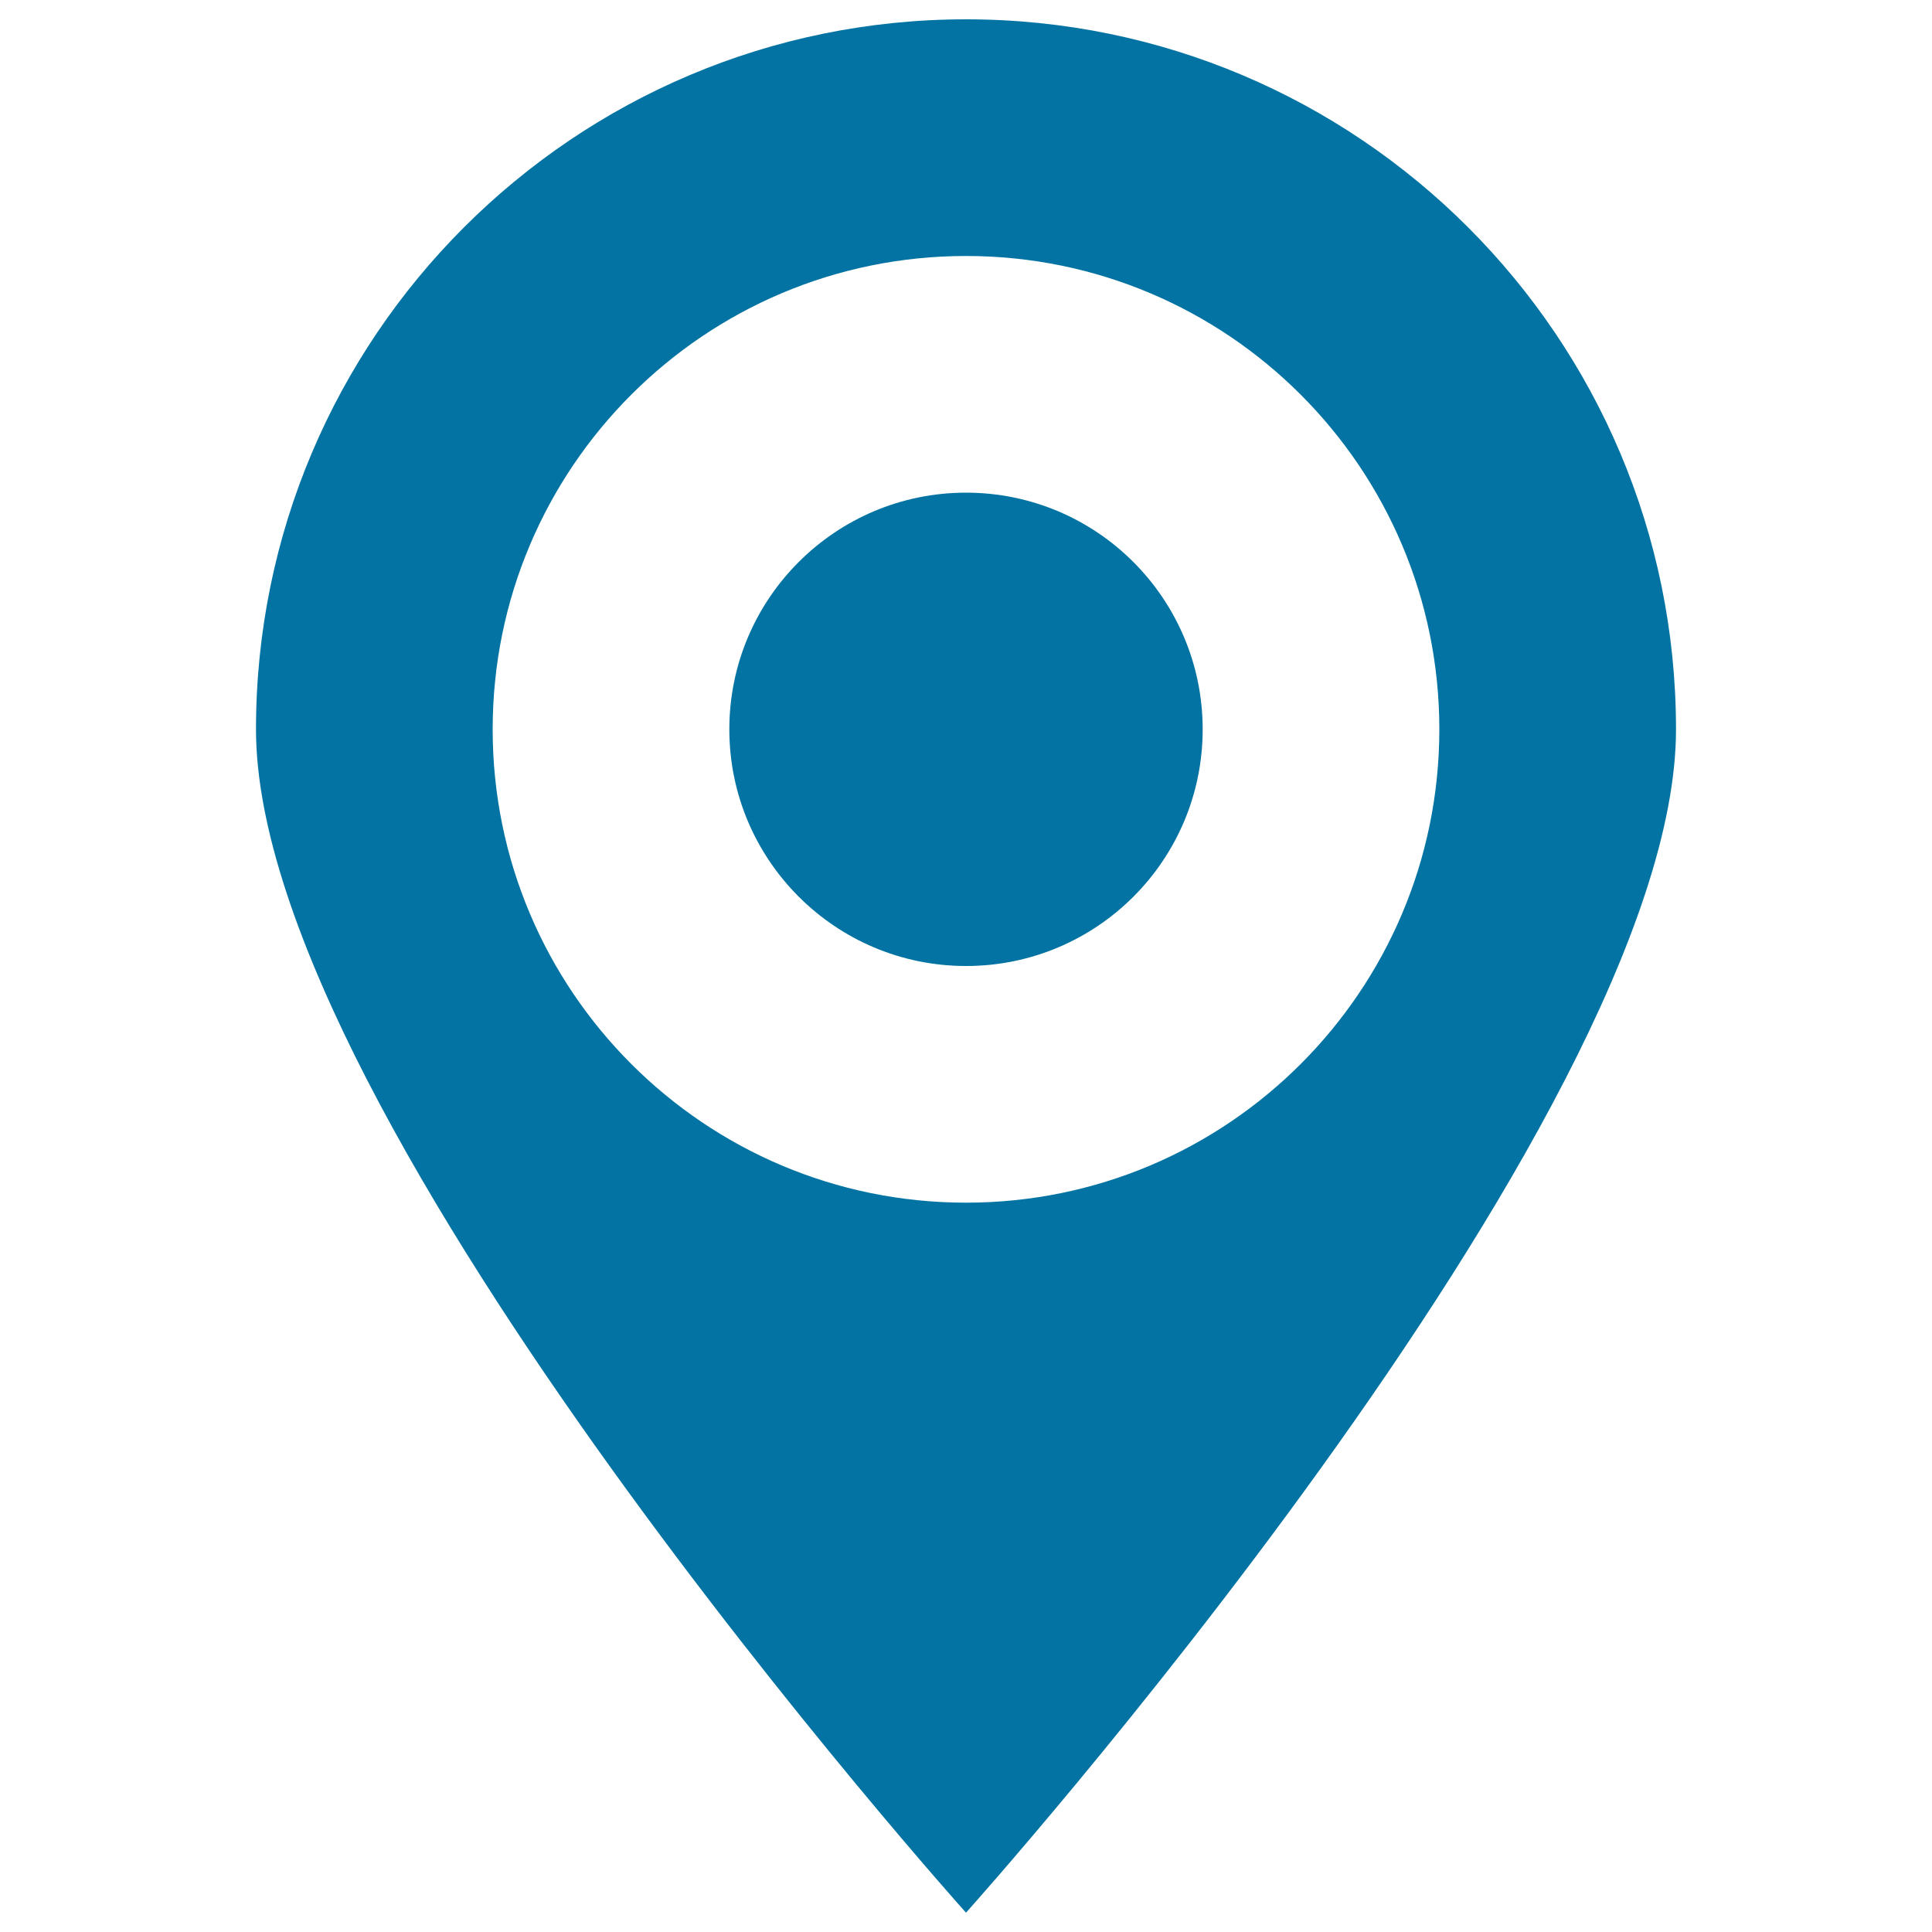 <svg xmlns="http://www.w3.org/2000/svg" viewBox="0 0 1000 1000" style="fill:#0273a2">
<title>Pin Alt SVG icon</title>
<path d="M500,10c-202.9,0-367.5,164.6-367.5,367.5C132.5,580.4,500,990,500,990s367.5-409.6,367.5-612.5C867.5,174.6,703,10,500,10z M500,622.5c-135.3,0-245-109.7-245-245s109.7-245,245-245c135.3,0,245,109.7,245,245S635.3,622.5,500,622.5z M500,255c-67.6,0-122.5,54.9-122.5,122.5c0,67.6,54.9,122.5,122.5,122.5c67.7,0,122.5-54.8,122.5-122.5C622.5,309.9,567.7,255,500,255z"/>
</svg>